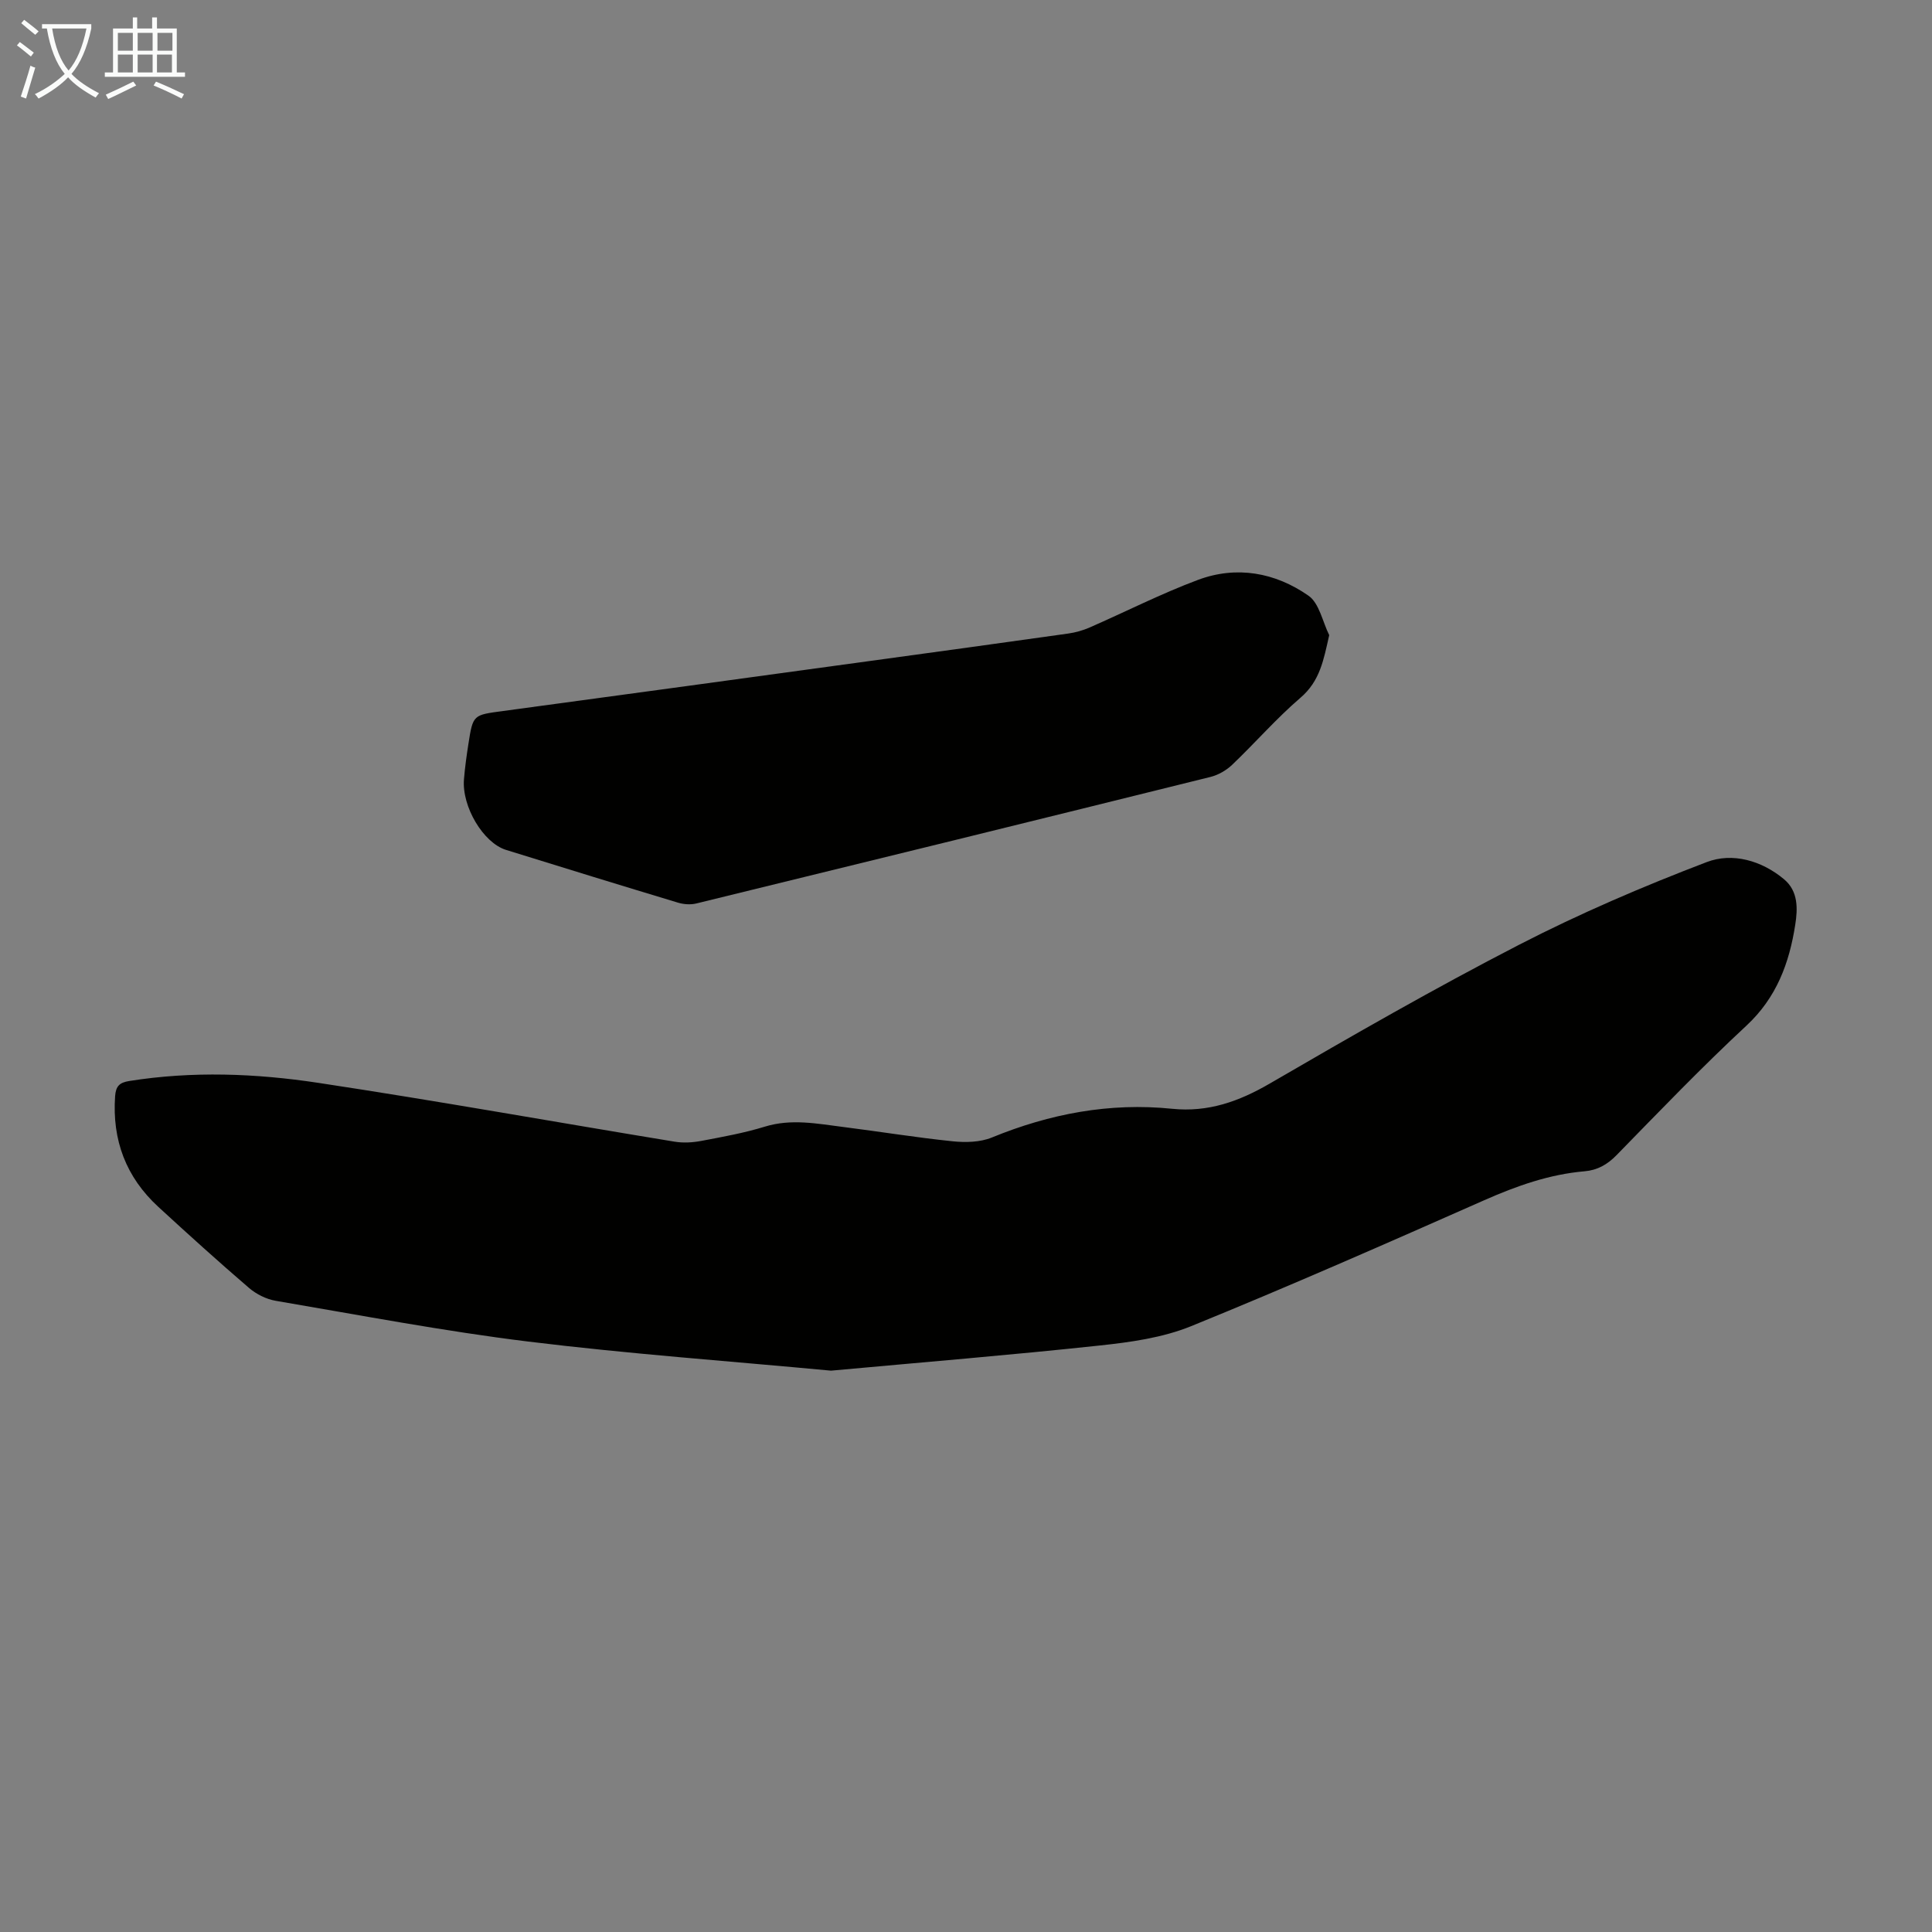 <svg enable-background="new 0 0 400 400" viewBox="0 0 400 400" xmlns="http://www.w3.org/2000/svg"><rect x="0" y="0" width="400" height="400" fill="#808080" stroke="none"/><path d="m172.05 283.78c-20.83-1.96-41.81-3.46-62.65-6.02-17.52-2.15-34.89-5.48-52.3-8.44-1.96-.33-4.03-1.37-5.55-2.67-6.37-5.47-12.59-11.1-18.77-16.78-6.69-6.15-9.58-13.81-8.95-22.9.15-2.13.94-2.84 2.93-3.16 13.07-2.08 26.18-1.58 39.12.38 24.64 3.73 49.19 8.14 73.78 12.18 1.82.3 3.79.18 5.61-.17 4.39-.83 8.82-1.63 13.08-2.94 5.49-1.69 10.84-.61 16.24.07 7.54.95 15.06 2.18 22.62 2.96 2.68.28 5.72.21 8.14-.78 12.01-4.92 24.38-7.27 37.31-5.95 7.48.76 13.82-1.5 20.23-5.22 17.01-9.89 34.09-19.7 51.57-28.71 12.59-6.49 25.68-12.1 38.91-17.15 5.3-2.02 11.35-.34 16.02 3.58 2.92 2.45 2.82 6.06 2.3 9.37-1.23 7.95-3.87 15.12-10.11 20.92-9.26 8.6-18.03 17.74-26.87 26.79-1.92 1.97-3.97 3.13-6.63 3.36-7.33.63-14.09 3.04-20.8 6-20.13 8.9-40.29 17.78-60.67 26.07-5.88 2.39-12.52 3.32-18.91 4-18.43 1.98-36.92 3.49-55.65 5.21z" fill="#010100"/><path d="m275.2 131.5c-1.17 5.15-1.9 9.49-5.95 12.96-5 4.29-9.35 9.31-14.13 13.87-1.22 1.16-2.89 2.13-4.52 2.53-35.45 8.8-70.93 17.52-106.42 26.19-1.21.3-2.66.19-3.86-.18-11.87-3.58-23.72-7.23-35.56-10.91-4.72-1.47-9.17-8.98-8.7-14.62.2-2.45.54-4.89.92-7.32.95-6.11.99-5.98 7.22-6.82 25.26-3.4 50.51-6.88 75.76-10.33 13.73-1.88 27.47-3.76 41.19-5.7 1.52-.21 3.06-.65 4.46-1.26 7.47-3.27 14.77-6.99 22.39-9.84 8.01-3 16.01-1.55 22.89 3.25 2.26 1.56 2.92 5.39 4.31 8.18z" fill="#010100"/><g fill="#fafbfa"><path d="m6.4 11.7c-1-.8-1.9-1.6-2.9-2.3l.6-.7c.9.7 1.9 1.4 2.9 2.2zm-2.1 8.3c.7-2.1 1.4-4.2 2-6.4.2.1.6.3 1 .4-.7 2.3-1.3 4.4-1.9 6.4zm3-12.8c-1.1-.9-2.1-1.7-2.9-2.4l.6-.7c1 .8 2 1.5 3 2.4zm1.4-1.3v-.9h10.2v.9c-.9 4.2-2.3 7.3-4.1 9.4 1.3 1.4 3.2 2.7 5.7 4-.2.2-.4.5-.7.9-2.5-1.4-4.4-2.7-5.7-4.2-1.4 1.5-3.5 3-6.1 4.4 0 0 0 0-.1-.1-.3-.4-.5-.7-.7-.8 2.7-1.3 4.7-2.8 6.2-4.2-1.8-2.2-3-5.3-3.7-9.4zm9.2 0h-7.1c.6 3.8 1.7 6.7 3.4 8.7 1.7-2 2.9-4.8 3.7-8.7z"/><path d="m31.6 3.6h.9v2.3h4.1v9.1h1.7v.9h-16.6v-.9h1.7v-9.1h4.1v-2.3h.9v2.3h3.1v-2.3zm-4 13.3.6.8c-1.9.9-3.8 1.9-5.8 2.8-.2-.3-.3-.6-.5-.9 2-.9 3.9-1.8 5.7-2.7zm-3.2-10.1v3.7h3.1v-3.7zm0 4.5v3.7h3.1v-3.7zm4.1-4.5v3.7h3.1v-3.7zm0 4.5v3.7h3.1v-3.7zm9.1 9.1c-2.1-1.1-4.1-2-5.8-2.7l.5-.8c2.2.9 4.1 1.8 5.8 2.6zm-1.9-13.6h-3.1v3.7h3.1zm-3.2 4.5v3.7h3.1v-3.7z"/></g></svg>